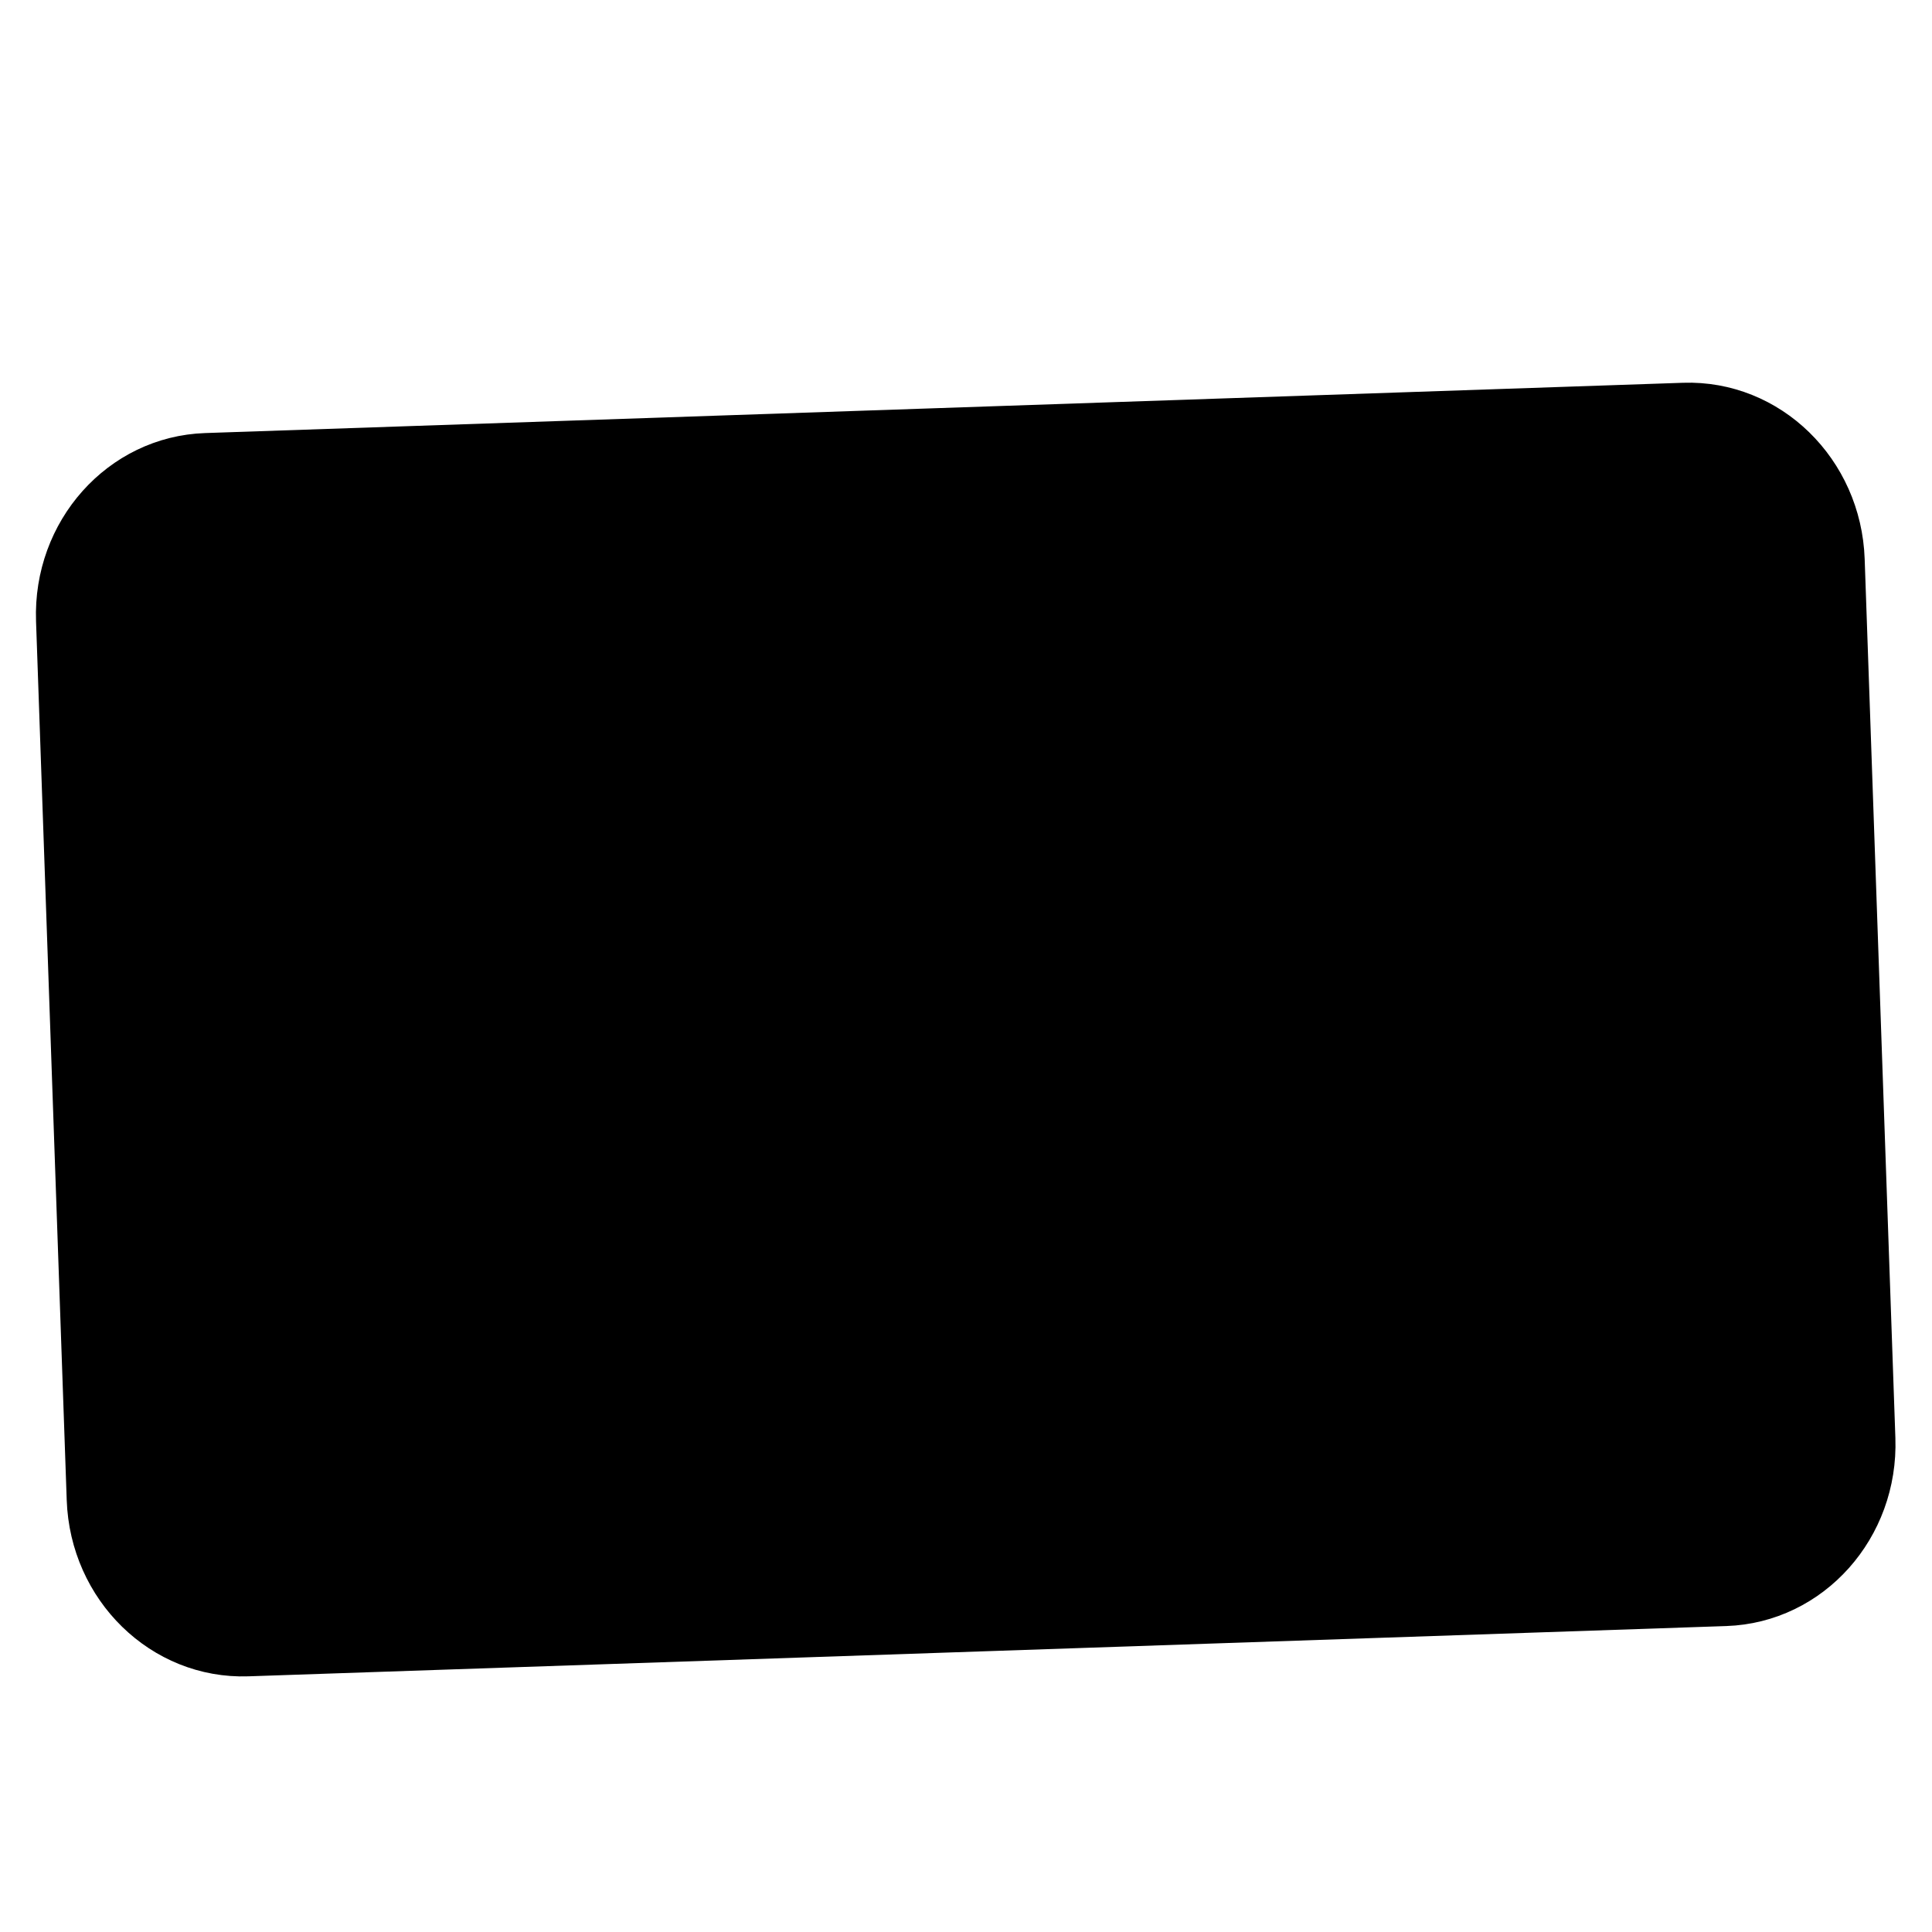 <svg width="76" height="76" viewBox="0 0 76 76" fill="none" xmlns="http://www.w3.org/2000/svg">
<path d="M72.352 22.023L73.56 56.598C73.679 60.004 71.134 62.855 67.876 62.965L9.739 64.943C6.481 65.054 3.743 62.383 3.624 58.977L2.417 24.402C2.298 20.996 4.843 18.146 8.101 18.035L66.237 16.057C69.496 15.947 72.233 18.618 72.352 22.023Z" fill="#03EDC3" stroke="#141414" style="fill:#03EDC3;fill:color(display-p3 0.012 0.929 0.764);fill-opacity:1;stroke:#141414;stroke:color(display-p3 0.078 0.078 0.078);stroke-opacity:1;" stroke-width="2"/>
<path d="M16.861 31.956C18.428 31.901 19.517 32.873 19.582 34.738L19.729 38.938L17.885 39.002L17.752 35.175C17.717 34.18 17.27 33.698 16.452 33.727C15.413 33.763 14.954 34.512 14.999 35.797L15.114 39.099L13.283 39.163L13.149 35.335C13.115 34.341 12.653 33.86 11.835 33.888C10.809 33.924 10.365 34.672 10.409 35.958L10.525 39.259L8.696 39.323L8.455 32.415L10.229 32.353L10.267 33.416C10.657 32.67 11.319 32.148 12.386 32.111C13.369 32.077 14.147 32.465 14.579 33.321C14.994 32.52 15.78 31.994 16.861 31.956ZM26.25 33.869C26.15 30.981 28.119 28.963 30.712 28.872C33.304 28.782 35.41 30.66 35.511 33.546C35.611 36.432 33.642 38.452 31.049 38.542C28.456 38.633 26.351 36.757 26.25 33.869ZM33.57 33.614C33.508 31.831 32.331 30.752 30.779 30.806C29.212 30.861 28.129 32.019 28.191 33.801C28.253 35.583 29.415 36.663 30.982 36.608C32.535 36.554 33.632 35.396 33.57 33.614ZM17.373 28.986C17.343 29.521 17.752 29.977 18.288 30.006L19.873 30.095C20.409 30.125 20.868 29.716 20.897 29.182C20.927 28.648 20.517 28.191 19.981 28.163L18.396 28.074C17.862 28.045 17.404 28.454 17.373 28.986ZM19.512 23.966C19.081 24.285 18.994 24.892 19.314 25.321L20.598 27.034C20.919 27.463 21.527 27.549 21.957 27.23C22.388 26.911 22.475 26.304 22.155 25.876L20.871 24.162C20.55 23.734 19.942 23.647 19.512 23.966ZM25.112 22.829C24.589 22.706 24.067 23.029 23.944 23.55L23.454 25.628C23.331 26.147 23.654 26.669 24.177 26.791C24.7 26.914 25.222 26.591 25.345 26.07L25.835 23.992C25.956 23.471 25.633 22.951 25.112 22.829ZM29.077 26.648C28.835 26.171 28.251 25.98 27.772 26.221L26.356 26.933C25.877 27.174 25.686 27.756 25.927 28.233C26.169 28.71 26.753 28.901 27.232 28.66L28.648 27.948C29.127 27.706 29.318 27.124 29.077 26.648ZM23.7 29.117C23.428 29.127 23.169 29.23 22.967 29.413L20.145 31.946C19.747 32.304 19.714 32.916 20.073 33.313C20.431 33.709 21.046 33.742 21.444 33.384L23.012 31.977L23.251 38.816L25.192 38.749L24.894 30.229C24.872 29.591 24.338 29.095 23.7 29.117Z" fill="#141414" style="fill:#141414;fill:color(display-p3 0.078 0.078 0.078);fill-opacity:1;"/>
<ellipse cx="6.249" cy="6.217" rx="6.249" ry="6.217" transform="matrix(0.999 -0.035 0.035 0.999 48.231 45.899)" fill="#EB001B" style="fill:#EB001B;fill:color(display-p3 0.922 0 0.106);fill-opacity:1;"/>
<ellipse cx="6.249" cy="6.217" rx="6.249" ry="6.217" transform="matrix(0.999 -0.035 0.035 0.999 55.727 45.638)" fill="#FF9E1B" style="fill:#FF9E1B;fill:color(display-p3 1 0.62 0.106);fill-opacity:1;"/>
<path d="M58.261 46.793C59.821 47.873 60.868 49.644 60.939 51.679C61.01 53.71 60.092 55.547 58.616 56.734C57.057 55.654 56.01 53.882 55.939 51.848C55.868 49.816 56.786 47.979 58.261 46.793Z" fill="#FF671F" style="fill:#FF671F;fill:color(display-p3 1 0.404 0.122);fill-opacity:1;"/>
</svg>
